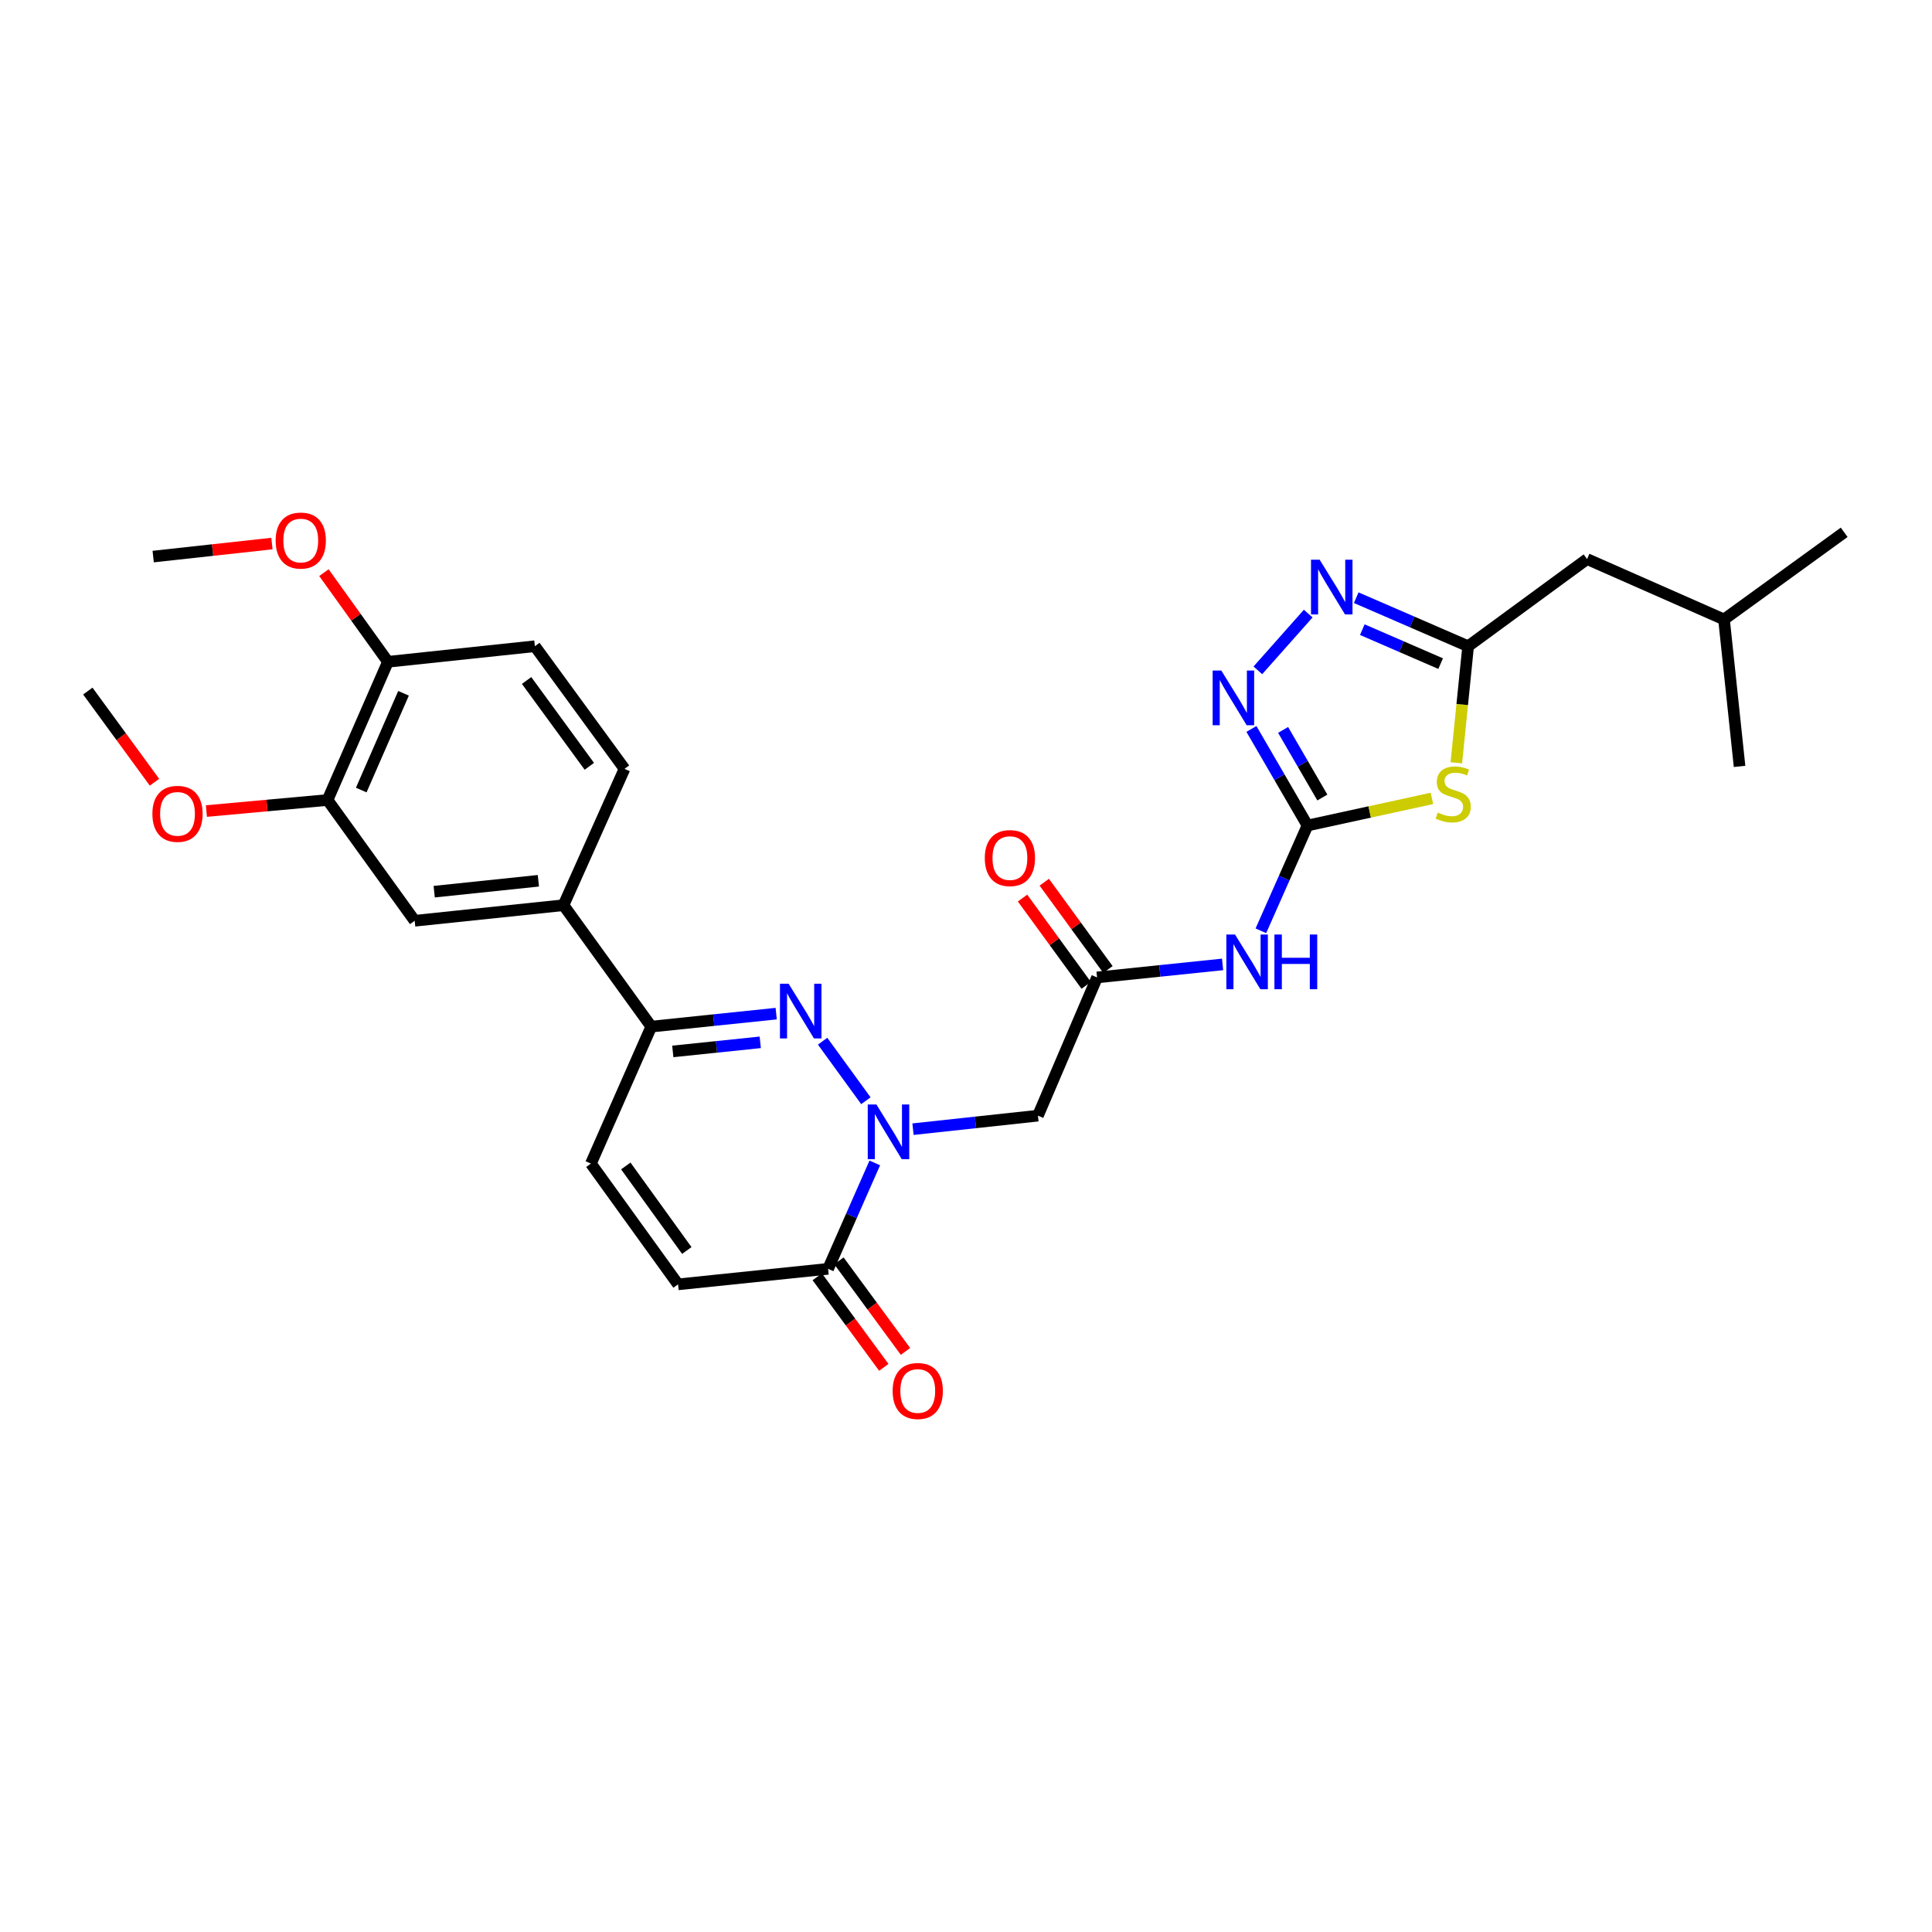 <?xml version='1.0' encoding='iso-8859-1'?>
<svg version='1.1' baseProfile='full'
              xmlns='http://www.w3.org/2000/svg'
                      xmlns:rdkit='http://www.rdkit.org/xml'
                      xmlns:xlink='http://www.w3.org/1999/xlink'
                  xml:space='preserve'
width='1000px' height='1000px' viewBox='0 0 1000 1000'>
<!-- END OF HEADER -->
<rect style='opacity:1.0;fill:#FFFFFF;stroke:none' width='1000' height='1000' x='0' y='0'> </rect>
<path class='bond-0' d='M 448.183,569.74 L 425.782,538.93' style='fill:none;fill-rule:evenodd;stroke:#0000FF;stroke-width:6px;stroke-linecap:butt;stroke-linejoin:miter;stroke-opacity:1' />
<path class='bond-6' d='M 452.787,601.929 L 440.705,629.337' style='fill:none;fill-rule:evenodd;stroke:#0000FF;stroke-width:6px;stroke-linecap:butt;stroke-linejoin:miter;stroke-opacity:1' />
<path class='bond-6' d='M 440.705,629.337 L 428.623,656.744' style='fill:none;fill-rule:evenodd;stroke:#000000;stroke-width:6px;stroke-linecap:butt;stroke-linejoin:miter;stroke-opacity:1' />
<path class='bond-9' d='M 472.568,584.459 L 504.9,580.96' style='fill:none;fill-rule:evenodd;stroke:#0000FF;stroke-width:6px;stroke-linecap:butt;stroke-linejoin:miter;stroke-opacity:1' />
<path class='bond-9' d='M 504.9,580.96 L 537.232,577.462' style='fill:none;fill-rule:evenodd;stroke:#000000;stroke-width:6px;stroke-linecap:butt;stroke-linejoin:miter;stroke-opacity:1' />
<path class='bond-8' d='M 401.76,524.654 L 369.432,528.013' style='fill:none;fill-rule:evenodd;stroke:#0000FF;stroke-width:6px;stroke-linecap:butt;stroke-linejoin:miter;stroke-opacity:1' />
<path class='bond-8' d='M 369.432,528.013 L 337.103,531.373' style='fill:none;fill-rule:evenodd;stroke:#000000;stroke-width:6px;stroke-linecap:butt;stroke-linejoin:miter;stroke-opacity:1' />
<path class='bond-8' d='M 393.501,539.511 L 370.871,541.863' style='fill:none;fill-rule:evenodd;stroke:#0000FF;stroke-width:6px;stroke-linecap:butt;stroke-linejoin:miter;stroke-opacity:1' />
<path class='bond-8' d='M 370.871,541.863 L 348.241,544.215' style='fill:none;fill-rule:evenodd;stroke:#000000;stroke-width:6px;stroke-linecap:butt;stroke-linejoin:miter;stroke-opacity:1' />
<path class='bond-1' d='M 676.759,427.282 L 664.692,454.527' style='fill:none;fill-rule:evenodd;stroke:#000000;stroke-width:6px;stroke-linecap:butt;stroke-linejoin:miter;stroke-opacity:1' />
<path class='bond-1' d='M 664.692,454.527 L 652.626,481.772' style='fill:none;fill-rule:evenodd;stroke:#0000FF;stroke-width:6px;stroke-linecap:butt;stroke-linejoin:miter;stroke-opacity:1' />
<path class='bond-2' d='M 676.759,427.282 L 708.962,420.27' style='fill:none;fill-rule:evenodd;stroke:#000000;stroke-width:6px;stroke-linecap:butt;stroke-linejoin:miter;stroke-opacity:1' />
<path class='bond-2' d='M 708.962,420.27 L 741.164,413.257' style='fill:none;fill-rule:evenodd;stroke:#CCCC00;stroke-width:6px;stroke-linecap:butt;stroke-linejoin:miter;stroke-opacity:1' />
<path class='bond-3' d='M 676.759,427.282 L 662.248,402.29' style='fill:none;fill-rule:evenodd;stroke:#000000;stroke-width:6px;stroke-linecap:butt;stroke-linejoin:miter;stroke-opacity:1' />
<path class='bond-3' d='M 662.248,402.29 L 647.736,377.297' style='fill:none;fill-rule:evenodd;stroke:#0000FF;stroke-width:6px;stroke-linecap:butt;stroke-linejoin:miter;stroke-opacity:1' />
<path class='bond-3' d='M 684.447,412.793 L 674.289,395.298' style='fill:none;fill-rule:evenodd;stroke:#000000;stroke-width:6px;stroke-linecap:butt;stroke-linejoin:miter;stroke-opacity:1' />
<path class='bond-3' d='M 674.289,395.298 L 664.131,377.803' style='fill:none;fill-rule:evenodd;stroke:#0000FF;stroke-width:6px;stroke-linecap:butt;stroke-linejoin:miter;stroke-opacity:1' />
<path class='bond-5' d='M 753.797,394.821 L 756.849,364.653' style='fill:none;fill-rule:evenodd;stroke:#CCCC00;stroke-width:6px;stroke-linecap:butt;stroke-linejoin:miter;stroke-opacity:1' />
<path class='bond-5' d='M 756.849,364.653 L 759.902,334.486' style='fill:none;fill-rule:evenodd;stroke:#000000;stroke-width:6px;stroke-linecap:butt;stroke-linejoin:miter;stroke-opacity:1' />
<path class='bond-4' d='M 651.063,346.969 L 677.133,317.598' style='fill:none;fill-rule:evenodd;stroke:#0000FF;stroke-width:6px;stroke-linecap:butt;stroke-linejoin:miter;stroke-opacity:1' />
<path class='bond-30' d='M 701.977,309.367 L 730.94,321.927' style='fill:none;fill-rule:evenodd;stroke:#0000FF;stroke-width:6px;stroke-linecap:butt;stroke-linejoin:miter;stroke-opacity:1' />
<path class='bond-30' d='M 730.94,321.927 L 759.902,334.486' style='fill:none;fill-rule:evenodd;stroke:#000000;stroke-width:6px;stroke-linecap:butt;stroke-linejoin:miter;stroke-opacity:1' />
<path class='bond-30' d='M 705.126,325.91 L 725.4,334.701' style='fill:none;fill-rule:evenodd;stroke:#0000FF;stroke-width:6px;stroke-linecap:butt;stroke-linejoin:miter;stroke-opacity:1' />
<path class='bond-30' d='M 725.4,334.701 L 745.673,343.493' style='fill:none;fill-rule:evenodd;stroke:#000000;stroke-width:6px;stroke-linecap:butt;stroke-linejoin:miter;stroke-opacity:1' />
<path class='bond-21' d='M 759.902,334.486 L 821.462,289.372' style='fill:none;fill-rule:evenodd;stroke:#000000;stroke-width:6px;stroke-linecap:butt;stroke-linejoin:miter;stroke-opacity:1' />
<path class='bond-11' d='M 428.623,656.744 L 350.965,664.782' style='fill:none;fill-rule:evenodd;stroke:#000000;stroke-width:6px;stroke-linecap:butt;stroke-linejoin:miter;stroke-opacity:1' />
<path class='bond-17' d='M 423.013,660.867 L 440.235,684.301' style='fill:none;fill-rule:evenodd;stroke:#000000;stroke-width:6px;stroke-linecap:butt;stroke-linejoin:miter;stroke-opacity:1' />
<path class='bond-17' d='M 440.235,684.301 L 457.456,707.734' style='fill:none;fill-rule:evenodd;stroke:#FF0000;stroke-width:6px;stroke-linecap:butt;stroke-linejoin:miter;stroke-opacity:1' />
<path class='bond-17' d='M 434.233,652.621 L 451.455,676.055' style='fill:none;fill-rule:evenodd;stroke:#000000;stroke-width:6px;stroke-linecap:butt;stroke-linejoin:miter;stroke-opacity:1' />
<path class='bond-17' d='M 451.455,676.055 L 468.676,699.488' style='fill:none;fill-rule:evenodd;stroke:#FF0000;stroke-width:6px;stroke-linecap:butt;stroke-linejoin:miter;stroke-opacity:1' />
<path class='bond-7' d='M 632.808,499.178 L 600.325,502.547' style='fill:none;fill-rule:evenodd;stroke:#0000FF;stroke-width:6px;stroke-linecap:butt;stroke-linejoin:miter;stroke-opacity:1' />
<path class='bond-7' d='M 600.325,502.547 L 567.841,505.915' style='fill:none;fill-rule:evenodd;stroke:#000000;stroke-width:6px;stroke-linecap:butt;stroke-linejoin:miter;stroke-opacity:1' />
<path class='bond-13' d='M 337.103,531.373 L 291.664,468.529' style='fill:none;fill-rule:evenodd;stroke:#000000;stroke-width:6px;stroke-linecap:butt;stroke-linejoin:miter;stroke-opacity:1' />
<path class='bond-29' d='M 337.103,531.373 L 305.851,602.27' style='fill:none;fill-rule:evenodd;stroke:#000000;stroke-width:6px;stroke-linecap:butt;stroke-linejoin:miter;stroke-opacity:1' />
<path class='bond-10' d='M 537.232,577.462 L 567.841,505.915' style='fill:none;fill-rule:evenodd;stroke:#000000;stroke-width:6px;stroke-linecap:butt;stroke-linejoin:miter;stroke-opacity:1' />
<path class='bond-18' d='M 573.466,501.812 L 556.99,479.222' style='fill:none;fill-rule:evenodd;stroke:#000000;stroke-width:6px;stroke-linecap:butt;stroke-linejoin:miter;stroke-opacity:1' />
<path class='bond-18' d='M 556.99,479.222 L 540.514,456.632' style='fill:none;fill-rule:evenodd;stroke:#FF0000;stroke-width:6px;stroke-linecap:butt;stroke-linejoin:miter;stroke-opacity:1' />
<path class='bond-18' d='M 562.217,510.018 L 545.74,487.428' style='fill:none;fill-rule:evenodd;stroke:#000000;stroke-width:6px;stroke-linecap:butt;stroke-linejoin:miter;stroke-opacity:1' />
<path class='bond-18' d='M 545.74,487.428 L 529.264,464.837' style='fill:none;fill-rule:evenodd;stroke:#FF0000;stroke-width:6px;stroke-linecap:butt;stroke-linejoin:miter;stroke-opacity:1' />
<path class='bond-12' d='M 350.965,664.782 L 305.851,602.27' style='fill:none;fill-rule:evenodd;stroke:#000000;stroke-width:6px;stroke-linecap:butt;stroke-linejoin:miter;stroke-opacity:1' />
<path class='bond-12' d='M 355.489,647.256 L 323.909,603.498' style='fill:none;fill-rule:evenodd;stroke:#000000;stroke-width:6px;stroke-linecap:butt;stroke-linejoin:miter;stroke-opacity:1' />
<path class='bond-14' d='M 291.664,468.529 L 214.633,476.589' style='fill:none;fill-rule:evenodd;stroke:#000000;stroke-width:6px;stroke-linecap:butt;stroke-linejoin:miter;stroke-opacity:1' />
<path class='bond-14' d='M 278.66,455.889 L 224.738,461.532' style='fill:none;fill-rule:evenodd;stroke:#000000;stroke-width:6px;stroke-linecap:butt;stroke-linejoin:miter;stroke-opacity:1' />
<path class='bond-19' d='M 291.664,468.529 L 323.241,397.949' style='fill:none;fill-rule:evenodd;stroke:#000000;stroke-width:6px;stroke-linecap:butt;stroke-linejoin:miter;stroke-opacity:1' />
<path class='bond-15' d='M 214.633,476.589 L 169.534,414.085' style='fill:none;fill-rule:evenodd;stroke:#000000;stroke-width:6px;stroke-linecap:butt;stroke-linejoin:miter;stroke-opacity:1' />
<path class='bond-22' d='M 169.534,414.085 L 138.18,416.943' style='fill:none;fill-rule:evenodd;stroke:#000000;stroke-width:6px;stroke-linecap:butt;stroke-linejoin:miter;stroke-opacity:1' />
<path class='bond-22' d='M 138.18,416.943 L 106.826,419.801' style='fill:none;fill-rule:evenodd;stroke:#FF0000;stroke-width:6px;stroke-linecap:butt;stroke-linejoin:miter;stroke-opacity:1' />
<path class='bond-31' d='M 169.534,414.085 L 200.794,342.539' style='fill:none;fill-rule:evenodd;stroke:#000000;stroke-width:6px;stroke-linecap:butt;stroke-linejoin:miter;stroke-opacity:1' />
<path class='bond-31' d='M 186.982,408.928 L 208.864,358.845' style='fill:none;fill-rule:evenodd;stroke:#000000;stroke-width:6px;stroke-linecap:butt;stroke-linejoin:miter;stroke-opacity:1' />
<path class='bond-16' d='M 200.794,342.539 L 276.85,334.486' style='fill:none;fill-rule:evenodd;stroke:#000000;stroke-width:6px;stroke-linecap:butt;stroke-linejoin:miter;stroke-opacity:1' />
<path class='bond-23' d='M 200.794,342.539 L 184.227,319.471' style='fill:none;fill-rule:evenodd;stroke:#000000;stroke-width:6px;stroke-linecap:butt;stroke-linejoin:miter;stroke-opacity:1' />
<path class='bond-23' d='M 184.227,319.471 L 167.661,296.404' style='fill:none;fill-rule:evenodd;stroke:#FF0000;stroke-width:6px;stroke-linecap:butt;stroke-linejoin:miter;stroke-opacity:1' />
<path class='bond-20' d='M 323.241,397.949 L 276.85,334.486' style='fill:none;fill-rule:evenodd;stroke:#000000;stroke-width:6px;stroke-linecap:butt;stroke-linejoin:miter;stroke-opacity:1' />
<path class='bond-20' d='M 305.041,396.646 L 272.568,352.222' style='fill:none;fill-rule:evenodd;stroke:#000000;stroke-width:6px;stroke-linecap:butt;stroke-linejoin:miter;stroke-opacity:1' />
<path class='bond-24' d='M 821.462,289.372 L 892.343,320.624' style='fill:none;fill-rule:evenodd;stroke:#000000;stroke-width:6px;stroke-linecap:butt;stroke-linejoin:miter;stroke-opacity:1' />
<path class='bond-25' d='M 79.965,404.878 L 62.71,381.285' style='fill:none;fill-rule:evenodd;stroke:#FF0000;stroke-width:6px;stroke-linecap:butt;stroke-linejoin:miter;stroke-opacity:1' />
<path class='bond-25' d='M 62.71,381.285 L 45.455,357.693' style='fill:none;fill-rule:evenodd;stroke:#000000;stroke-width:6px;stroke-linecap:butt;stroke-linejoin:miter;stroke-opacity:1' />
<path class='bond-26' d='M 140.751,281.345 L 110.02,284.712' style='fill:none;fill-rule:evenodd;stroke:#FF0000;stroke-width:6px;stroke-linecap:butt;stroke-linejoin:miter;stroke-opacity:1' />
<path class='bond-26' d='M 110.02,284.712 L 79.29,288.08' style='fill:none;fill-rule:evenodd;stroke:#000000;stroke-width:6px;stroke-linecap:butt;stroke-linejoin:miter;stroke-opacity:1' />
<path class='bond-27' d='M 892.343,320.624 L 900.396,396.688' style='fill:none;fill-rule:evenodd;stroke:#000000;stroke-width:6px;stroke-linecap:butt;stroke-linejoin:miter;stroke-opacity:1' />
<path class='bond-28' d='M 892.343,320.624 L 954.545,275.525' style='fill:none;fill-rule:evenodd;stroke:#000000;stroke-width:6px;stroke-linecap:butt;stroke-linejoin:miter;stroke-opacity:1' />
<path  class='atom-0' d='M 453.623 571.672
L 462.903 586.672
Q 463.823 588.152, 465.303 590.832
Q 466.783 593.512, 466.863 593.672
L 466.863 571.672
L 470.623 571.672
L 470.623 599.992
L 466.743 599.992
L 456.783 583.592
Q 455.623 581.672, 454.383 579.472
Q 453.183 577.272, 452.823 576.592
L 452.823 599.992
L 449.143 599.992
L 449.143 571.672
L 453.623 571.672
' fill='#0000FF'/>
<path  class='atom-1' d='M 408.184 509.176
L 417.464 524.176
Q 418.384 525.656, 419.864 528.336
Q 421.344 531.016, 421.424 531.176
L 421.424 509.176
L 425.184 509.176
L 425.184 537.496
L 421.304 537.496
L 411.344 521.096
Q 410.184 519.176, 408.944 516.976
Q 407.744 514.776, 407.384 514.096
L 407.384 537.496
L 403.704 537.496
L 403.704 509.176
L 408.184 509.176
' fill='#0000FF'/>
<path  class='atom-3' d='M 744.174 420.58
Q 744.494 420.7, 745.814 421.26
Q 747.134 421.82, 748.574 422.18
Q 750.054 422.5, 751.494 422.5
Q 754.174 422.5, 755.734 421.22
Q 757.294 419.9, 757.294 417.62
Q 757.294 416.06, 756.494 415.1
Q 755.734 414.14, 754.534 413.62
Q 753.334 413.1, 751.334 412.5
Q 748.814 411.74, 747.294 411.02
Q 745.814 410.3, 744.734 408.78
Q 743.694 407.26, 743.694 404.7
Q 743.694 401.14, 746.094 398.94
Q 748.534 396.74, 753.334 396.74
Q 756.614 396.74, 760.334 398.3
L 759.414 401.38
Q 756.014 399.98, 753.454 399.98
Q 750.694 399.98, 749.174 401.14
Q 747.654 402.26, 747.694 404.22
Q 747.694 405.74, 748.454 406.66
Q 749.254 407.58, 750.374 408.1
Q 751.534 408.62, 753.454 409.22
Q 756.014 410.02, 757.534 410.82
Q 759.054 411.62, 760.134 413.26
Q 761.254 414.86, 761.254 417.62
Q 761.254 421.54, 758.614 423.66
Q 756.014 425.74, 751.654 425.74
Q 749.134 425.74, 747.214 425.18
Q 745.334 424.66, 743.094 423.74
L 744.174 420.58
' fill='#CCCC00'/>
<path  class='atom-4' d='M 632.146 347.068
L 641.426 362.068
Q 642.346 363.548, 643.826 366.228
Q 645.306 368.908, 645.386 369.068
L 645.386 347.068
L 649.146 347.068
L 649.146 375.388
L 645.266 375.388
L 635.306 358.988
Q 634.146 357.068, 632.906 354.868
Q 631.706 352.668, 631.346 351.988
L 631.346 375.388
L 627.666 375.388
L 627.666 347.068
L 632.146 347.068
' fill='#0000FF'/>
<path  class='atom-5' d='M 683.054 289.716
L 692.334 304.716
Q 693.254 306.196, 694.734 308.876
Q 696.214 311.556, 696.294 311.716
L 696.294 289.716
L 700.054 289.716
L 700.054 318.036
L 696.174 318.036
L 686.214 301.636
Q 685.054 299.716, 683.814 297.516
Q 682.614 295.316, 682.254 294.636
L 682.254 318.036
L 678.574 318.036
L 678.574 289.716
L 683.054 289.716
' fill='#0000FF'/>
<path  class='atom-8' d='M 639.239 483.702
L 648.519 498.702
Q 649.439 500.182, 650.919 502.862
Q 652.399 505.542, 652.479 505.702
L 652.479 483.702
L 656.239 483.702
L 656.239 512.022
L 652.359 512.022
L 642.399 495.622
Q 641.239 493.702, 639.999 491.502
Q 638.799 489.302, 638.439 488.622
L 638.439 512.022
L 634.759 512.022
L 634.759 483.702
L 639.239 483.702
' fill='#0000FF'/>
<path  class='atom-8' d='M 659.639 483.702
L 663.479 483.702
L 663.479 495.742
L 677.959 495.742
L 677.959 483.702
L 681.799 483.702
L 681.799 512.022
L 677.959 512.022
L 677.959 498.942
L 663.479 498.942
L 663.479 512.022
L 659.639 512.022
L 659.639 483.702
' fill='#0000FF'/>
<path  class='atom-18' d='M 462.029 719.97
Q 462.029 713.17, 465.389 709.37
Q 468.749 705.57, 475.029 705.57
Q 481.309 705.57, 484.669 709.37
Q 488.029 713.17, 488.029 719.97
Q 488.029 726.85, 484.629 730.77
Q 481.229 734.65, 475.029 734.65
Q 468.789 734.65, 465.389 730.77
Q 462.029 726.89, 462.029 719.97
M 475.029 731.45
Q 479.349 731.45, 481.669 728.57
Q 484.029 725.65, 484.029 719.97
Q 484.029 714.41, 481.669 711.61
Q 479.349 708.77, 475.029 708.77
Q 470.709 708.77, 468.349 711.57
Q 466.029 714.37, 466.029 719.97
Q 466.029 725.69, 468.349 728.57
Q 470.709 731.45, 475.029 731.45
' fill='#FF0000'/>
<path  class='atom-19' d='M 509.727 444.141
Q 509.727 437.341, 513.087 433.541
Q 516.447 429.741, 522.727 429.741
Q 529.007 429.741, 532.367 433.541
Q 535.727 437.341, 535.727 444.141
Q 535.727 451.021, 532.327 454.941
Q 528.927 458.821, 522.727 458.821
Q 516.487 458.821, 513.087 454.941
Q 509.727 451.061, 509.727 444.141
M 522.727 455.621
Q 527.047 455.621, 529.367 452.741
Q 531.727 449.821, 531.727 444.141
Q 531.727 438.581, 529.367 435.781
Q 527.047 432.941, 522.727 432.941
Q 518.407 432.941, 516.047 435.741
Q 513.727 438.541, 513.727 444.141
Q 513.727 449.861, 516.047 452.741
Q 518.407 455.621, 522.727 455.621
' fill='#FF0000'/>
<path  class='atom-23' d='M 78.876 421.243
Q 78.876 414.443, 82.236 410.643
Q 85.596 406.843, 91.876 406.843
Q 98.156 406.843, 101.516 410.643
Q 104.876 414.443, 104.876 421.243
Q 104.876 428.123, 101.476 432.043
Q 98.076 435.923, 91.876 435.923
Q 85.636 435.923, 82.236 432.043
Q 78.876 428.163, 78.876 421.243
M 91.876 432.723
Q 96.196 432.723, 98.516 429.843
Q 100.876 426.923, 100.876 421.243
Q 100.876 415.683, 98.516 412.883
Q 96.196 410.043, 91.876 410.043
Q 87.556 410.043, 85.196 412.843
Q 82.876 415.643, 82.876 421.243
Q 82.876 426.963, 85.196 429.843
Q 87.556 432.723, 91.876 432.723
' fill='#FF0000'/>
<path  class='atom-24' d='M 142.672 279.79
Q 142.672 272.99, 146.032 269.19
Q 149.392 265.39, 155.672 265.39
Q 161.952 265.39, 165.312 269.19
Q 168.672 272.99, 168.672 279.79
Q 168.672 286.67, 165.272 290.59
Q 161.872 294.47, 155.672 294.47
Q 149.432 294.47, 146.032 290.59
Q 142.672 286.71, 142.672 279.79
M 155.672 291.27
Q 159.992 291.27, 162.312 288.39
Q 164.672 285.47, 164.672 279.79
Q 164.672 274.23, 162.312 271.43
Q 159.992 268.59, 155.672 268.59
Q 151.352 268.59, 148.992 271.39
Q 146.672 274.19, 146.672 279.79
Q 146.672 285.51, 148.992 288.39
Q 151.352 291.27, 155.672 291.27
' fill='#FF0000'/>
</svg>
